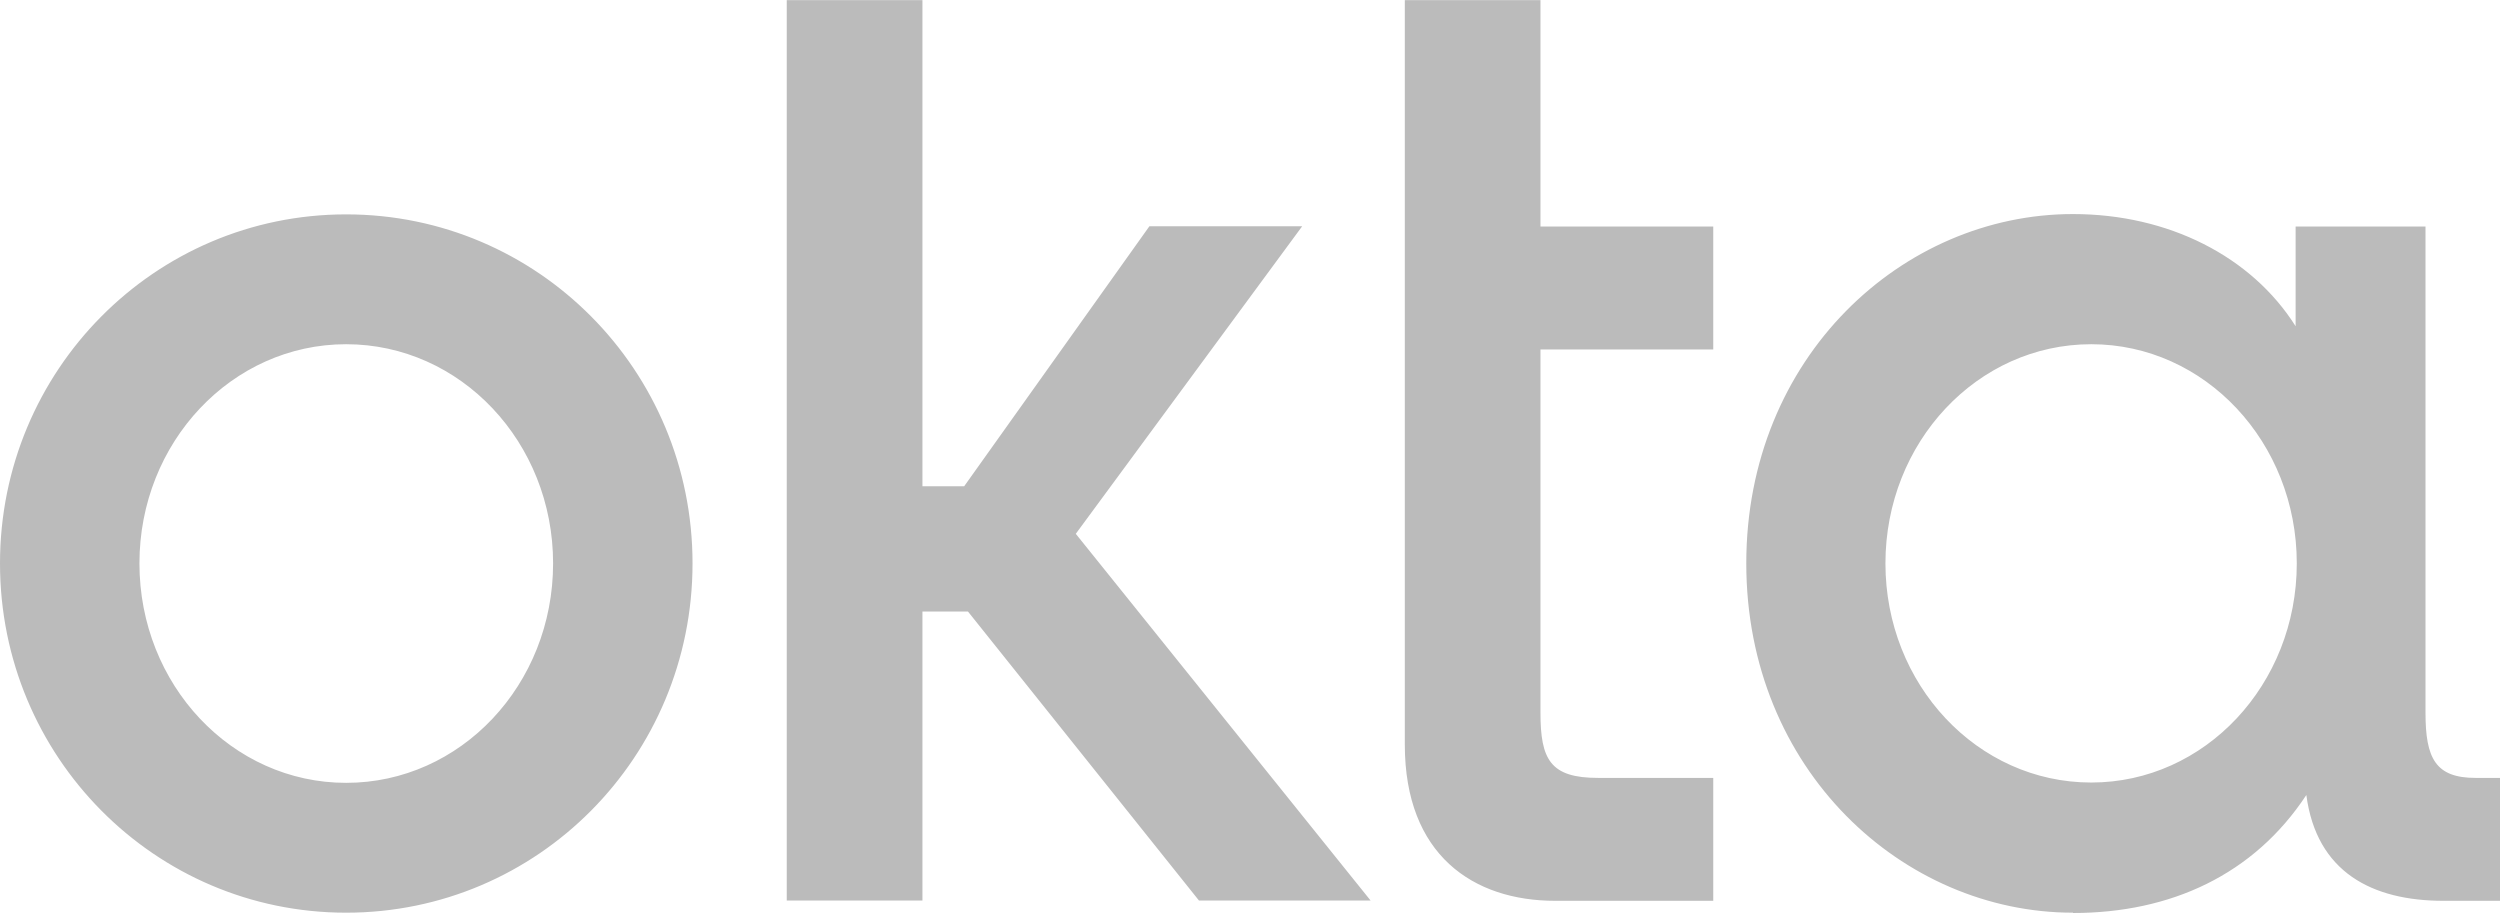 <svg xmlns="http://www.w3.org/2000/svg" fill="none" viewBox="0 0.89 80 29.21">
<path fill-rule="evenodd" clip-rule="evenodd" d="M66.336 30.096C60.891 30.096 55.881 25.523 55.881 18.918C55.881 12.314 60.881 7.74 66.336 7.74C69.388 7.74 72.05 9.095 73.46 11.33V8.139H77.616V23.696C77.616 25.152 77.931 25.783 79.221 25.783H80V29.716H78.191C75.918 29.716 74.128 28.807 73.803 26.33C72.124 28.881 69.462 30.106 66.336 30.106V30.096ZM73.497 18.918C73.497 15.041 70.557 11.905 66.92 11.905C63.275 11.905 60.334 15.041 60.334 18.918C60.334 22.796 63.275 25.931 66.92 25.931C70.557 25.931 73.497 22.796 73.497 18.918ZM44.954 0.894H49.295V8.139H54.824V12.072H49.295V23.696C49.295 25.199 49.61 25.783 51.141 25.783H54.824V29.716H49.768C47.143 29.716 44.954 28.25 44.954 24.716V0.894ZM25.176 0.894H29.518V16.451H30.853L36.781 8.13H41.67L34.425 17.972L43.859 29.707H38.367L30.974 20.458H29.518V29.707H25.176V0.894ZM11.076 30.096C4.954 30.096 0 25.106 0 18.918C0 12.74 4.954 7.75 11.076 7.75C17.208 7.75 22.161 12.74 22.161 18.918C22.161 25.106 17.208 30.096 11.076 30.096ZM17.699 18.918C17.699 15.041 14.74 11.905 11.076 11.905C7.421 11.905 4.462 15.041 4.462 18.918C4.462 22.805 7.421 25.941 11.076 25.941C14.74 25.941 17.699 22.805 17.699 18.918Z" fill="#BBBBBB"/>
</svg>